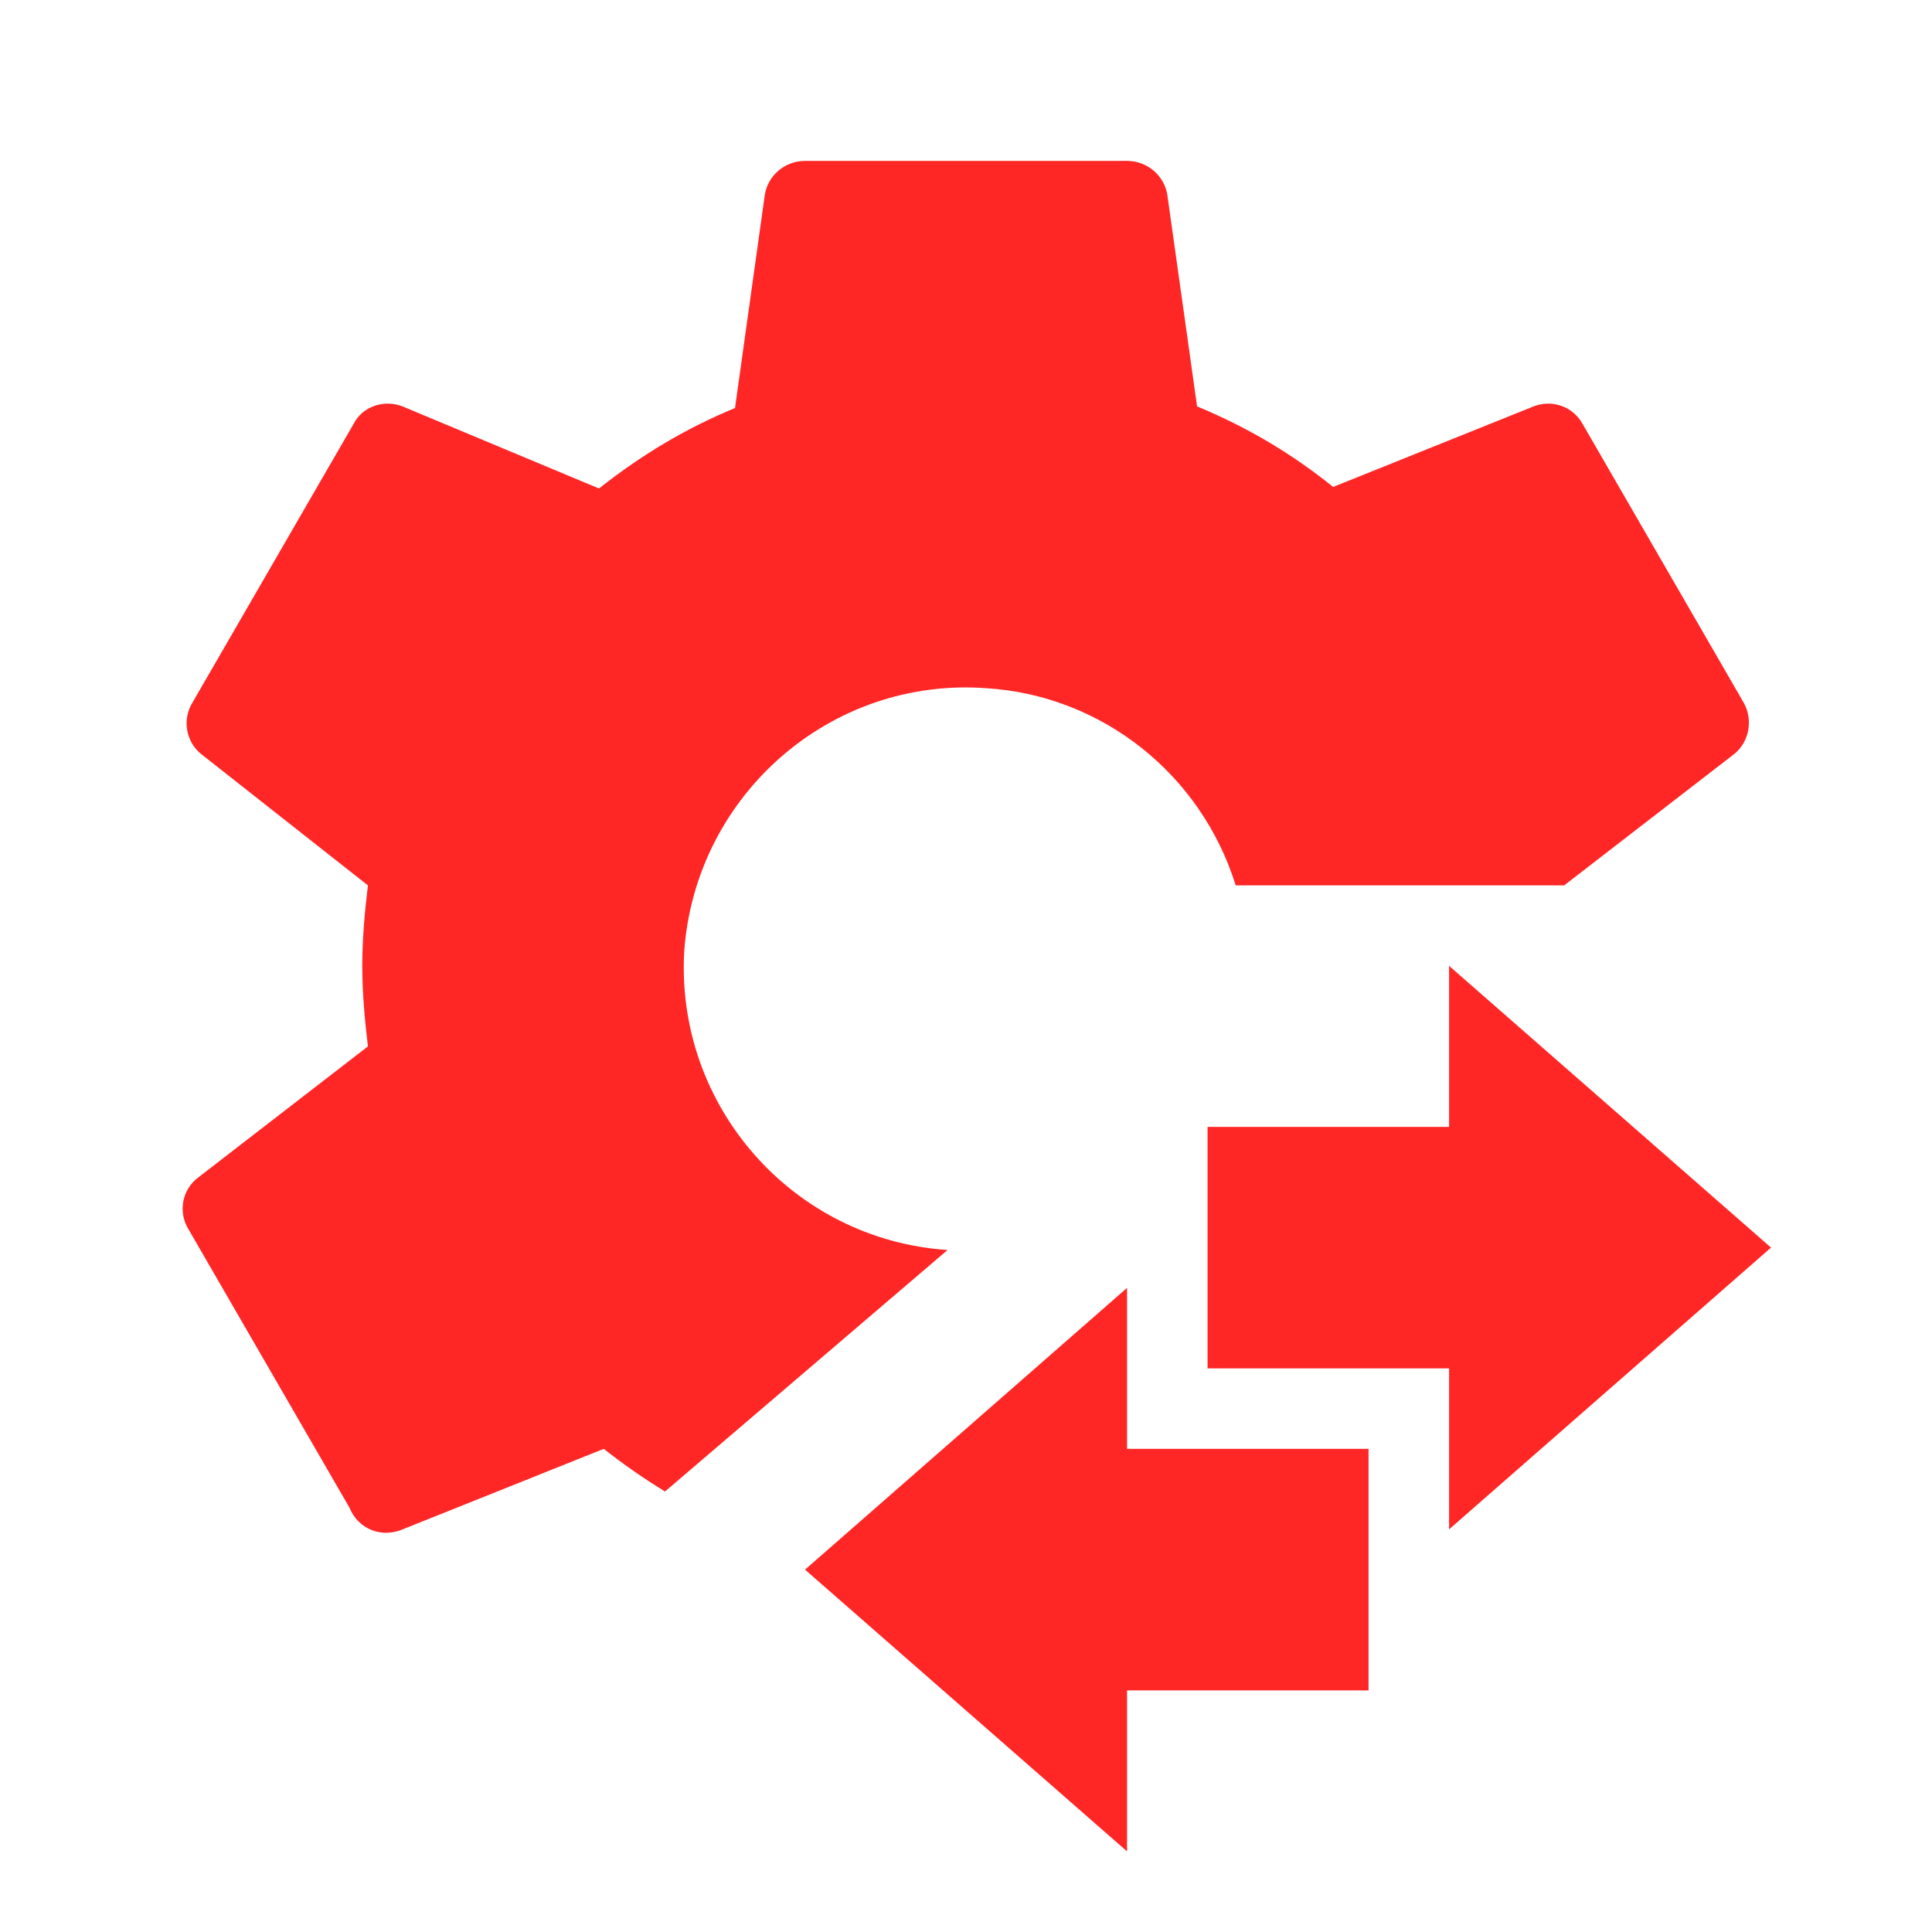 <?xml version="1.0" encoding="UTF-8"?> <svg xmlns="http://www.w3.org/2000/svg" width="25" height="25" viewBox="0 0 25 25" fill="none"><path d="M14.584 18.748V16.665L10.417 20.311L14.584 23.957V21.873H17.709V18.748H14.584ZM22.917 16.144L18.751 12.498V14.582H15.626V17.707H18.751V19.79L22.917 16.144ZM22.563 9.092L20.48 5.488C20.355 5.259 20.084 5.165 19.844 5.259L17.251 6.301C16.719 5.873 16.146 5.53 15.49 5.259L15.105 2.519C15.063 2.269 14.844 2.082 14.584 2.082H10.417C10.157 2.082 9.938 2.269 9.897 2.519L9.511 5.28C8.855 5.551 8.292 5.894 7.751 6.321L5.209 5.259C4.969 5.165 4.688 5.259 4.574 5.488L2.49 9.092C2.355 9.311 2.407 9.603 2.605 9.759L4.761 11.457C4.719 11.8 4.688 12.155 4.688 12.498C4.688 12.842 4.719 13.196 4.761 13.54L2.563 15.238C2.355 15.394 2.303 15.686 2.438 15.905L4.522 19.509C4.636 19.79 4.938 19.905 5.209 19.79L7.813 18.748C8.063 18.946 8.334 19.134 8.605 19.3L12.261 16.175C10.251 16.04 8.73 14.3 8.855 12.29C9.011 10.28 10.751 8.759 12.761 8.905C14.261 8.998 15.542 10.019 15.99 11.457H20.24L22.438 9.759C22.636 9.603 22.688 9.311 22.563 9.092Z" fill="#FF2626"></path></svg> 